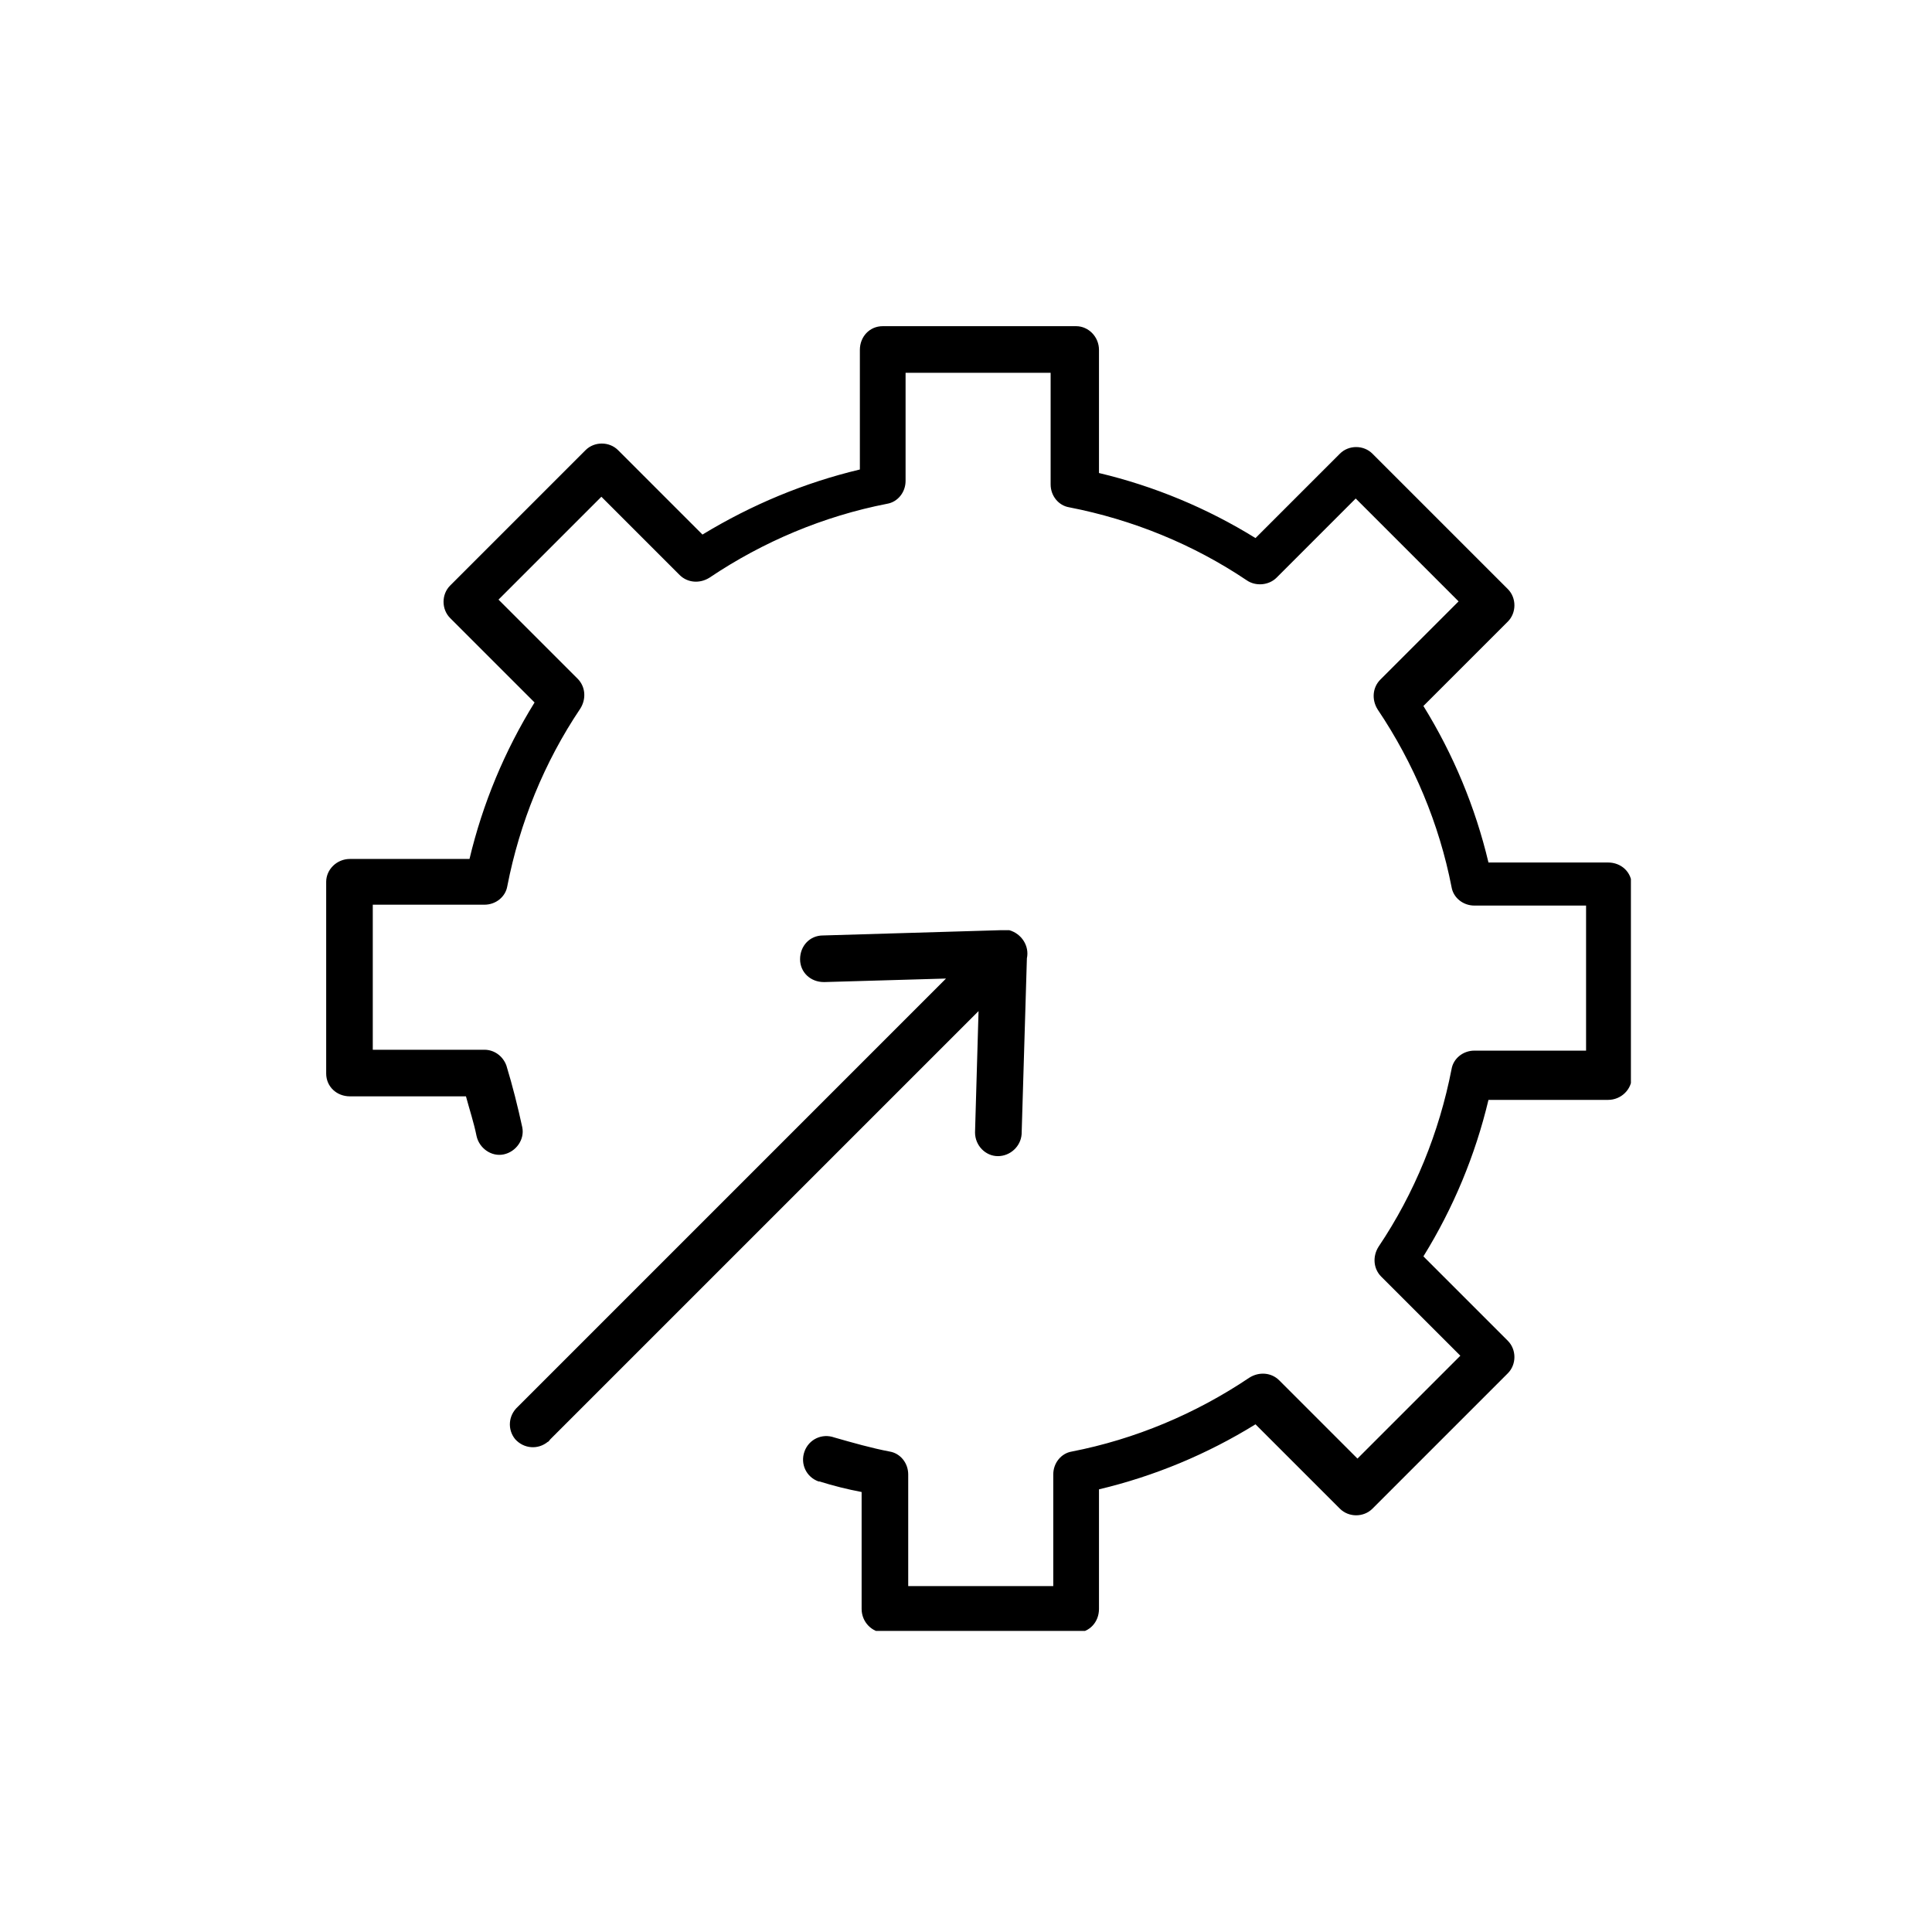 <svg width="77" height="77" viewBox="0 0 77 77" fill="none" xmlns="http://www.w3.org/2000/svg">
<mask id="mask0_941_107" style="mask-type:alpha" maskUnits="userSpaceOnUse" x="0" y="0" width="77" height="77">
<rect width="77" height="77" fill="#D9D9D9"/>
</mask>
<g mask="url(#mask0_941_107)">
</g>
<g clip-path="url(#clip0_941_107)">
<path d="M35.181 13C34.655 13 34.27 13.421 34.27 13.946V18.712C32.062 19.237 29.96 20.113 27.997 21.305L24.633 17.941C24.283 17.59 23.687 17.59 23.337 17.941L17.941 23.337C17.59 23.687 17.59 24.283 17.941 24.633L21.305 27.997C20.113 29.924 19.237 32.027 18.712 34.234H13.946C13.421 34.234 13 34.655 13 35.146V42.784C13 43.31 13.421 43.695 13.946 43.695H18.571C18.712 44.221 18.887 44.747 18.992 45.272C19.097 45.763 19.588 46.113 20.078 46.008C20.569 45.903 20.919 45.412 20.814 44.922C20.639 44.116 20.429 43.275 20.183 42.469C20.043 42.084 19.693 41.838 19.307 41.838H14.857V36.057H19.307C19.763 36.057 20.148 35.741 20.218 35.321C20.709 32.798 21.69 30.38 23.127 28.243C23.372 27.857 23.337 27.367 23.022 27.051L19.868 23.898L23.968 19.798L27.086 22.916C27.402 23.232 27.892 23.267 28.278 23.022C30.415 21.585 32.833 20.569 35.356 20.078C35.776 20.008 36.092 19.623 36.092 19.167V14.857H41.873V19.307C41.873 19.763 42.189 20.148 42.609 20.218C45.132 20.709 47.55 21.69 49.687 23.127C50.038 23.372 50.563 23.337 50.879 23.022L54.032 19.868L58.132 23.968L55.014 27.086C54.698 27.402 54.663 27.892 54.908 28.278C56.345 30.415 57.361 32.833 57.852 35.356C57.922 35.776 58.307 36.092 58.763 36.092H63.213V41.873H58.763C58.307 41.873 57.922 42.189 57.852 42.609C57.361 45.132 56.38 47.55 54.943 49.687C54.698 50.073 54.733 50.563 55.048 50.879L58.202 54.032L54.102 58.132L50.984 55.014C50.669 54.698 50.178 54.663 49.792 54.908C47.655 56.345 45.237 57.361 42.714 57.852C42.294 57.922 41.978 58.307 41.978 58.763V63.213H36.197V58.763C36.197 58.307 35.881 57.922 35.461 57.852C34.725 57.712 33.989 57.501 33.253 57.291C32.763 57.116 32.237 57.361 32.062 57.852C31.887 58.342 32.132 58.868 32.623 59.043C32.623 59.043 32.623 59.043 32.658 59.043C33.218 59.218 33.779 59.358 34.34 59.464V64.124C34.34 64.65 34.76 65.07 35.251 65.07H42.889C43.415 65.07 43.8 64.65 43.8 64.124V59.358C46.008 58.833 48.111 57.957 50.038 56.766L53.402 60.129C53.752 60.48 54.348 60.48 54.698 60.129L60.094 54.733C60.445 54.383 60.445 53.787 60.094 53.437L56.73 50.073C57.922 48.146 58.798 46.043 59.323 43.836H64.089C64.615 43.836 65.035 43.415 65.035 42.925V35.286C65.035 34.76 64.615 34.375 64.089 34.375H59.323C58.798 32.167 57.922 30.065 56.73 28.137L60.094 24.774C60.445 24.423 60.445 23.828 60.094 23.477L54.698 18.081C54.348 17.73 53.752 17.73 53.402 18.081L50.038 21.445C48.111 20.253 46.008 19.377 43.8 18.852V13.946C43.8 13.421 43.38 13 42.889 13H35.251H35.181ZM39.981 37.073C39.981 37.073 39.911 37.073 39.876 37.073L32.798 37.283C32.272 37.283 31.887 37.703 31.887 38.229C31.887 38.755 32.307 39.14 32.833 39.14C32.833 39.14 32.833 39.14 32.868 39.14L37.703 39L20.639 56.065C20.253 56.415 20.218 56.976 20.534 57.361C20.884 57.747 21.445 57.782 21.83 57.466C21.865 57.466 21.9 57.396 21.935 57.361L39 40.297L38.86 45.132C38.86 45.658 39.28 46.078 39.771 46.078C40.261 46.078 40.682 45.693 40.717 45.202L40.927 38.194C41.032 37.703 40.717 37.213 40.226 37.073C40.156 37.073 40.086 37.073 39.981 37.073Z" fill="black"/>
</g>
<defs>
<clipPath id="clip0_941_107">
<rect width="52" height="52" fill="white" transform="translate(13 13)"/>
</clipPath>
</defs>
</svg>
